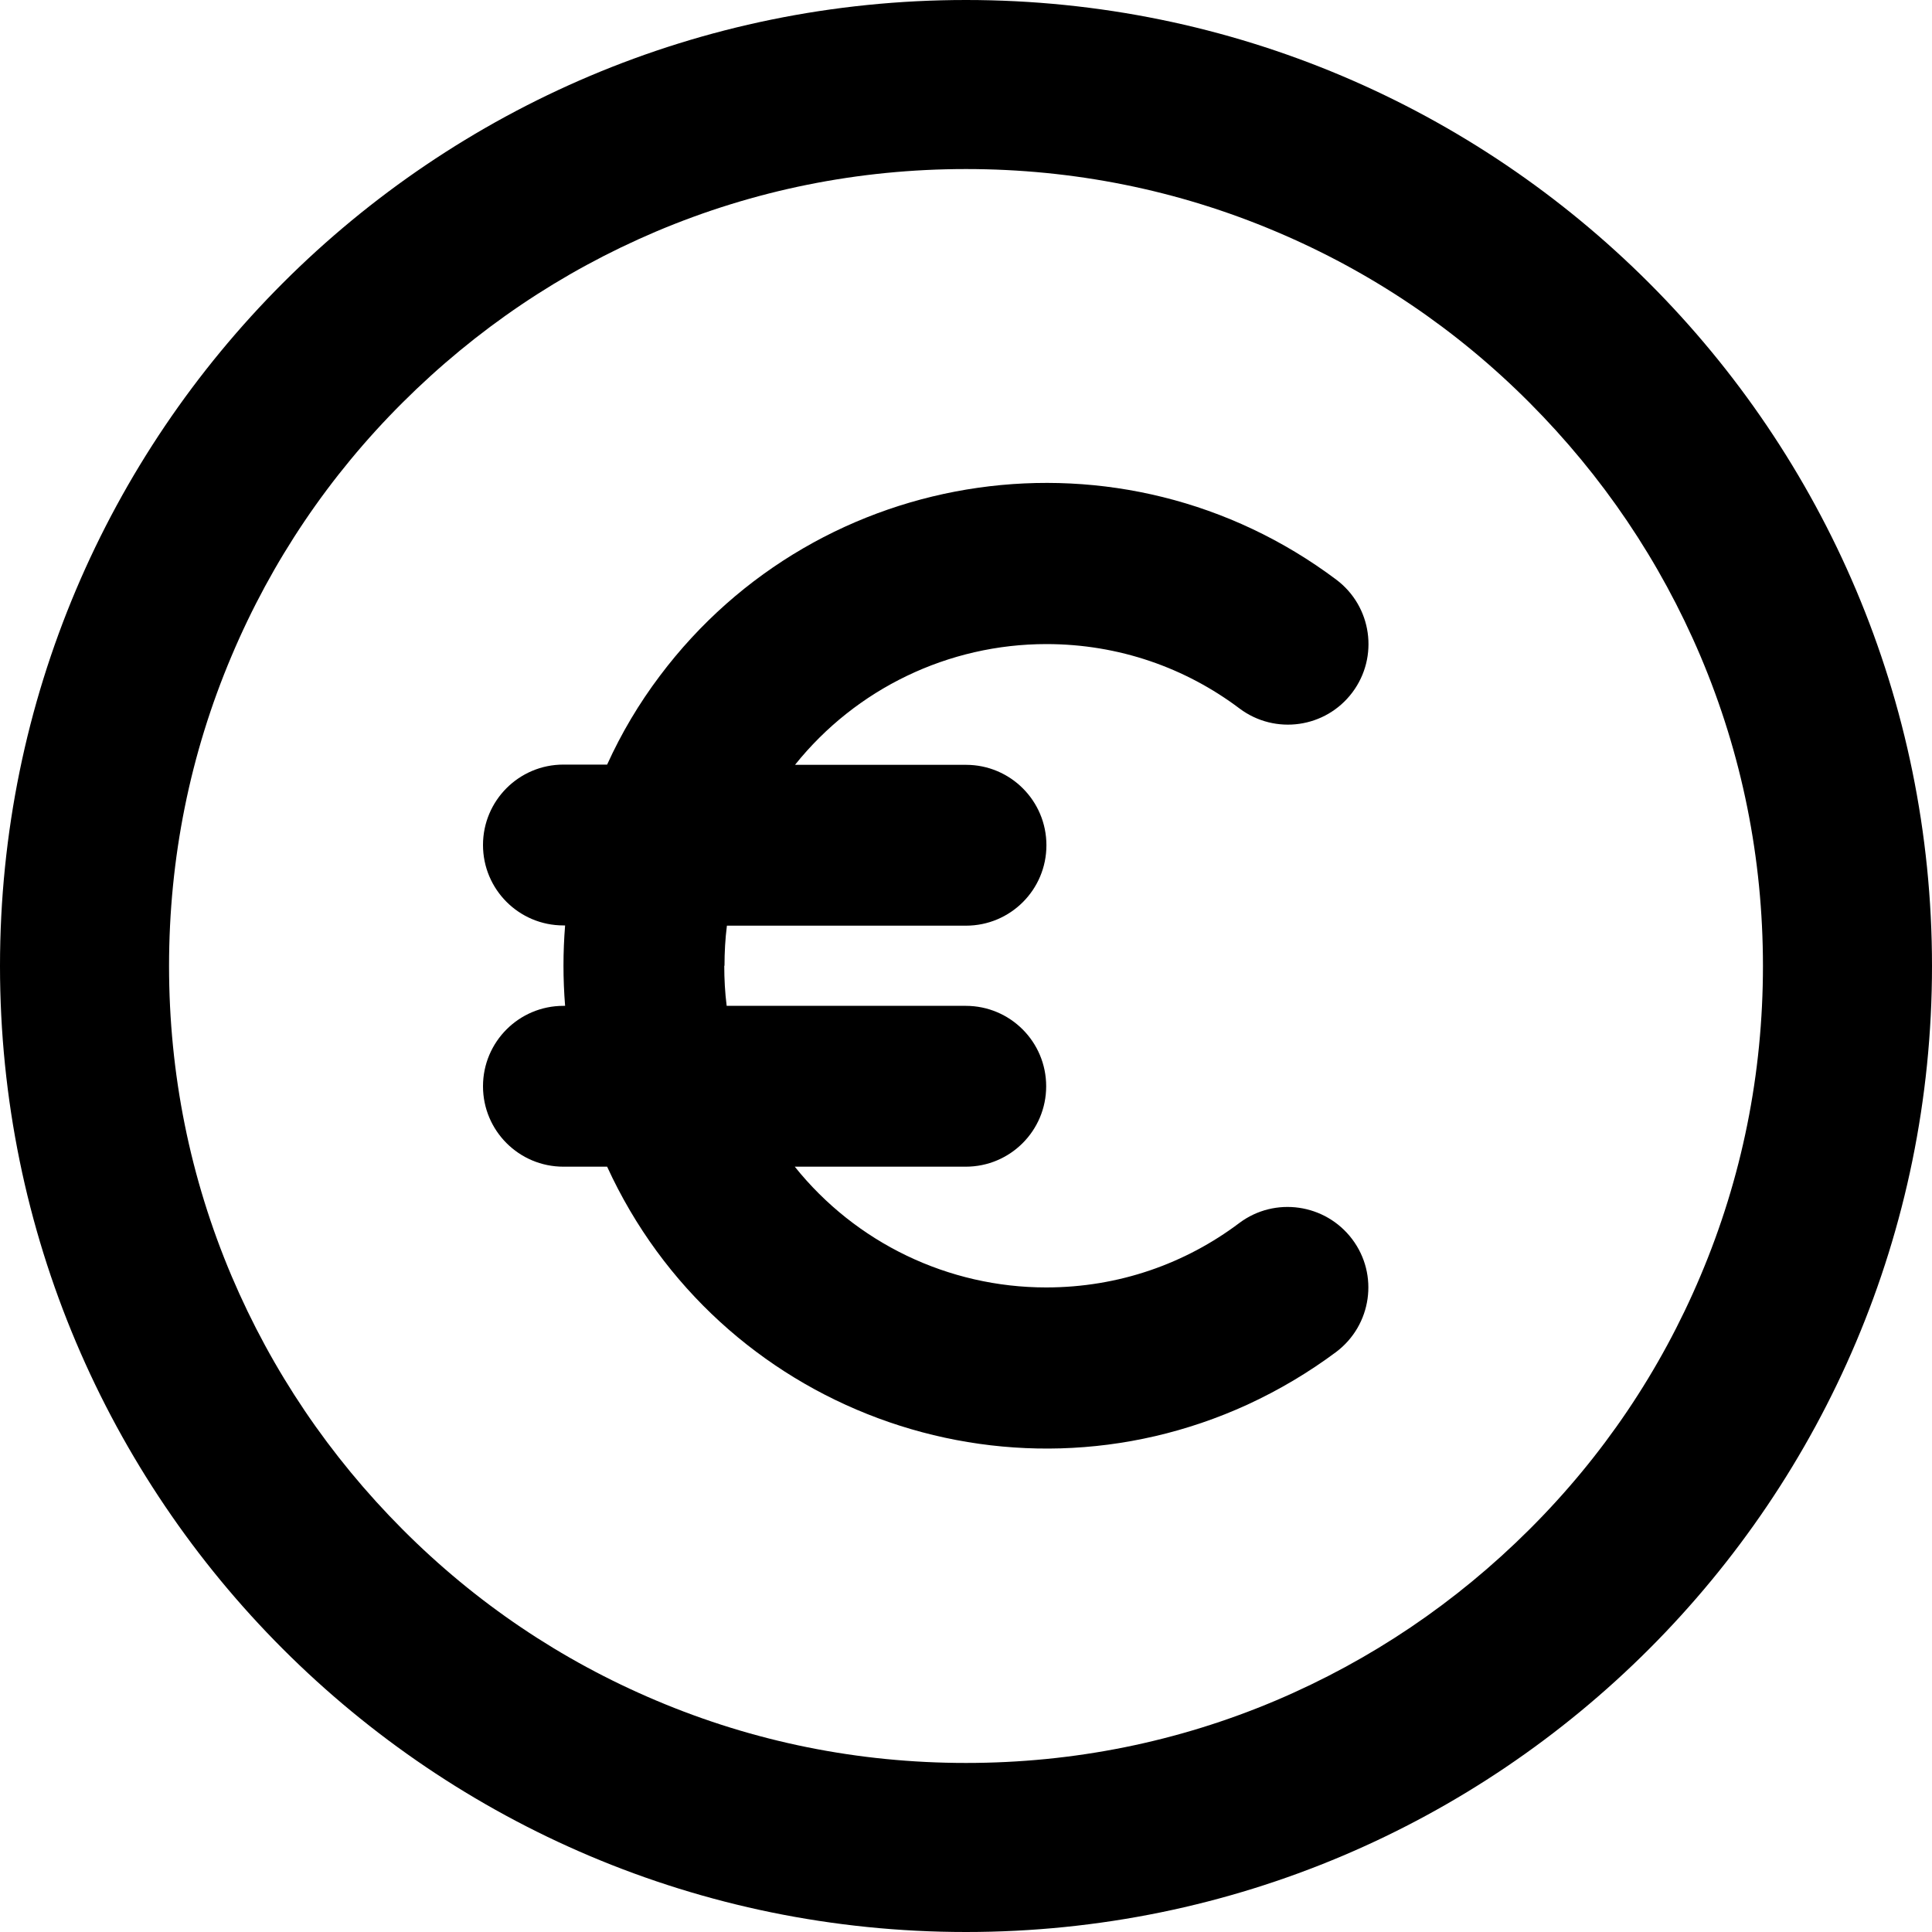 <?xml version="1.0" encoding="UTF-8"?> <svg xmlns="http://www.w3.org/2000/svg" id="Layer_1" version="1.1" viewBox="0 0 800 800"><defs><style> .st0 { fill-rule: evenodd; } </style></defs><path class="st0" d="M300,400c0-5.7.3-11.2,1-16.7h99c18.4,0,33.3-14.9,33.3-33.3s-14.9-33.3-33.3-33.3h-70.8c25.3-31.6,63.6-50,104.1-50,30.1,0,57.7,9.9,80,26.7,14.7,11,35.6,8.1,46.7-6.7,11-14.7,8.1-35.6-6.7-46.7-88.4-66.3-213.8-48.4-280.1,39.9-8.6,11.4-15.9,23.7-21.8,36.7h-18.1c-18.4,0-33.3,14.9-33.3,33.3s14.9,33.3,33.3,33.3h.7c-.9,11.1-.9,22.2,0,33.3h-.7c-18.4,0-33.3,14.9-33.3,33.3s14.9,33.3,33.3,33.3h18.1c46,100.4,164.8,144.5,265.2,98.5,13-6,25.3-13.3,36.7-21.8,14.7-11.1,17.7-32,6.6-46.7-11.1-14.7-32-17.7-46.7-6.7-22.3,16.8-49.9,26.7-80,26.7-40.5,0-78.8-18.4-104.1-50h70.8c18.4,0,33.3-14.9,33.3-33.3s-14.9-33.3-33.3-33.3h-99c-.7-5.5-1-11.1-1-16.7Z"></path><path d="M400,70c44.6,0,87.8,8.7,128.4,25.9,39.3,16.6,74.6,40.4,104.9,70.8s54.1,65.6,70.8,104.9c17.2,40.6,25.9,83.8,25.9,128.4s-8.7,87.8-25.9,128.4c-16.6,39.3-40.4,74.6-70.8,104.9s-65.6,54.1-104.9,70.8c-40.6,17.2-83.8,25.9-128.4,25.9s-87.8-8.7-128.4-25.9c-39.3-16.6-74.6-40.4-104.9-70.8s-54.1-65.6-70.8-104.9c-17.2-40.6-25.9-83.8-25.9-128.4s8.7-87.8,25.9-128.4c16.6-39.3,40.4-74.6,70.8-104.9s65.6-54.1,104.9-70.8c40.6-17.2,83.8-25.9,128.4-25.9M400,0C179.1,0,0,179.1,0,400s179.1,400,400,400,400-179.1,400-400S620.9,0,400,0h0Z"></path></svg> 